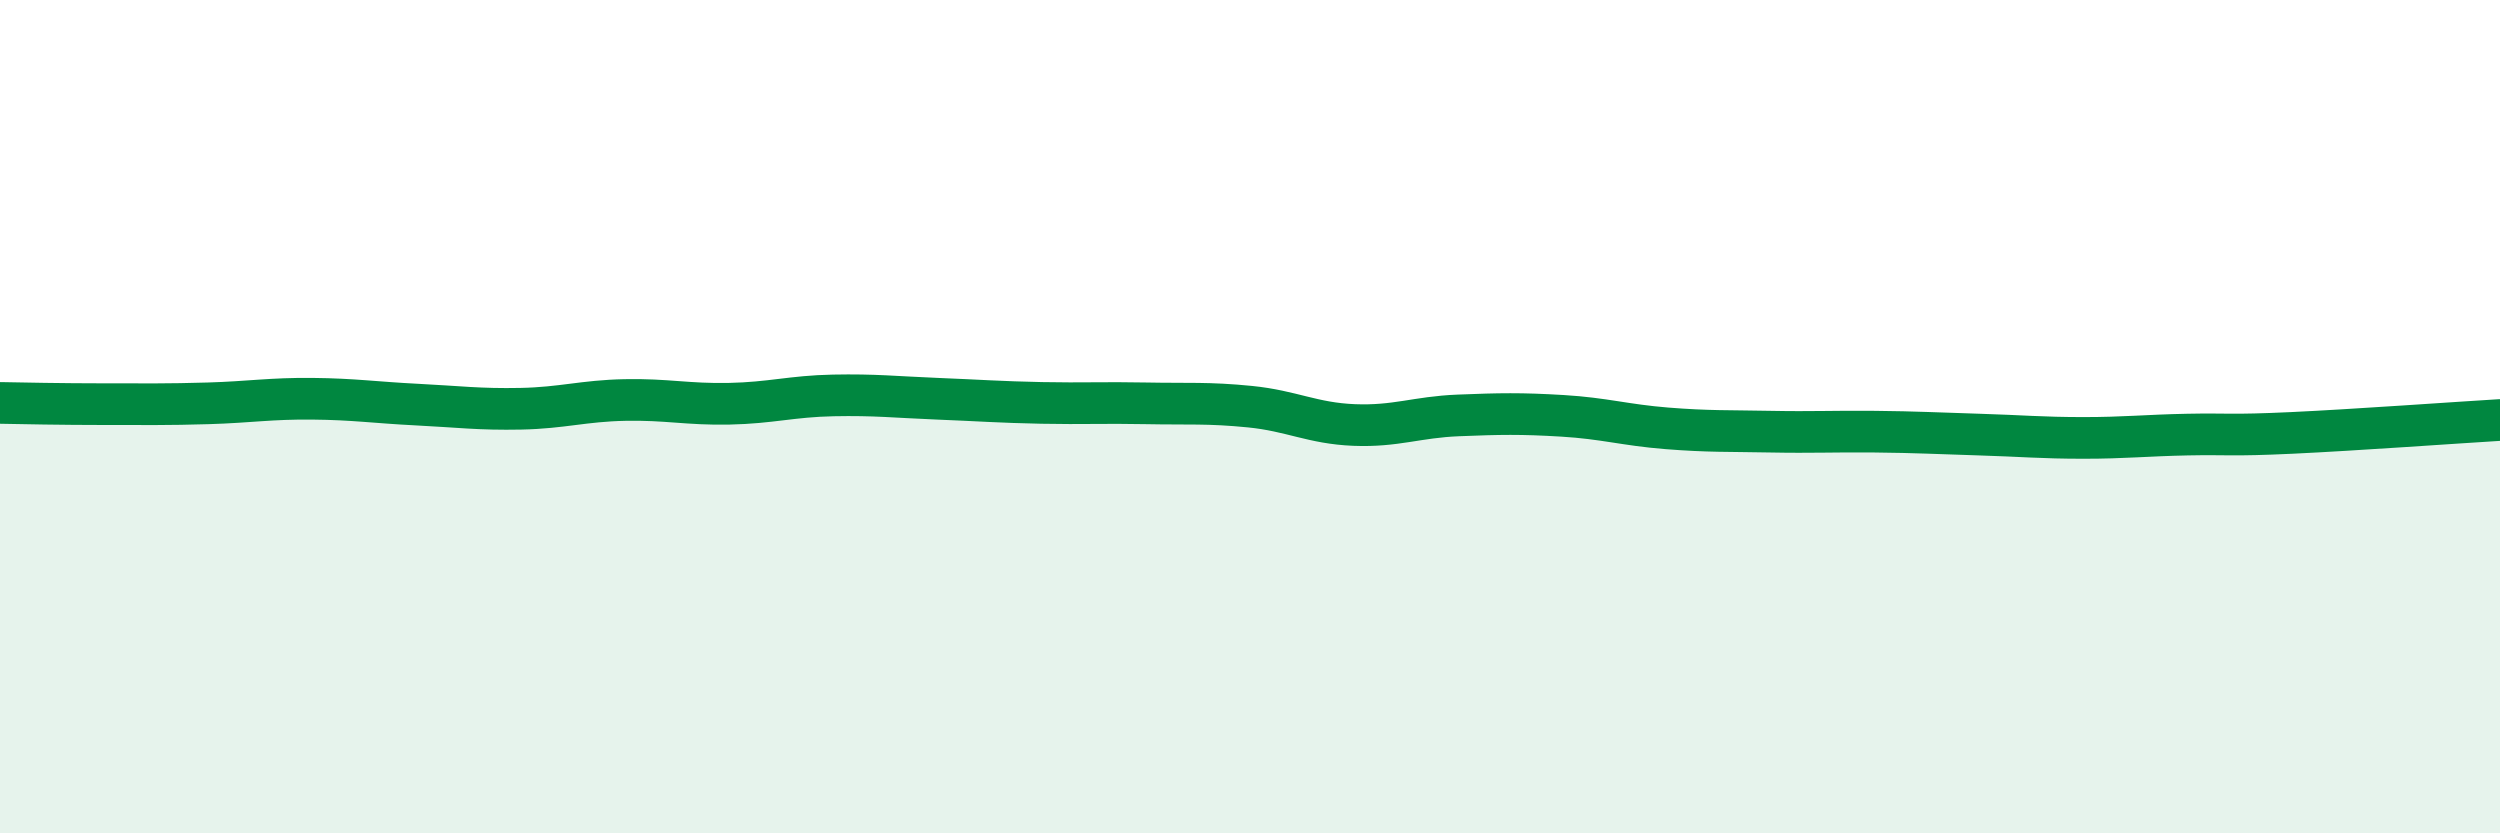 
    <svg width="60" height="20" viewBox="0 0 60 20" xmlns="http://www.w3.org/2000/svg">
      <path
        d="M 0,9.67 C 0.5,9.68 1.5,9.7 2.5,9.7 C 3.5,9.7 4,9.71 5,9.68 C 6,9.65 6.5,9.56 7.5,9.57 C 8.5,9.58 9,9.66 10,9.71 C 11,9.76 11.5,9.83 12.5,9.81 C 13.5,9.79 14,9.62 15,9.6 C 16,9.58 16.5,9.71 17.5,9.69 C 18.5,9.67 19,9.51 20,9.49 C 21,9.47 21.5,9.53 22.5,9.57 C 23.5,9.61 24,9.65 25,9.67 C 26,9.69 26.5,9.66 27.5,9.68 C 28.5,9.7 29,9.66 30,9.76 C 31,9.86 31.5,10.16 32.5,10.2 C 33.5,10.24 34,10.01 35,9.97 C 36,9.93 36.5,9.92 37.5,9.98 C 38.5,10.04 39,10.2 40,10.28 C 41,10.36 41.5,10.34 42.5,10.36 C 43.5,10.38 44,10.35 45,10.36 C 46,10.37 46.5,10.4 47.5,10.43 C 48.5,10.46 49,10.51 50,10.51 C 51,10.51 51.5,10.45 52.5,10.43 C 53.5,10.41 53.5,10.46 55,10.39 C 56.5,10.32 59,10.14 60,10.08L60 20L0 20Z"
        fill="#008740"
        opacity="0.1"
        stroke-linecap="round"
        stroke-linejoin="round"
      />
      <path
        d="M 0,9.67 C 0.5,9.68 1.5,9.7 2.5,9.7 C 3.5,9.7 4,9.71 5,9.68 C 6,9.65 6.5,9.56 7.5,9.57 C 8.5,9.58 9,9.66 10,9.71 C 11,9.76 11.5,9.83 12.5,9.81 C 13.5,9.79 14,9.62 15,9.6 C 16,9.58 16.5,9.71 17.5,9.69 C 18.5,9.67 19,9.51 20,9.49 C 21,9.47 21.5,9.53 22.5,9.57 C 23.5,9.61 24,9.65 25,9.67 C 26,9.69 26.5,9.66 27.5,9.68 C 28.5,9.7 29,9.66 30,9.76 C 31,9.86 31.5,10.16 32.5,10.2 C 33.5,10.24 34,10.01 35,9.97 C 36,9.93 36.5,9.92 37.5,9.98 C 38.5,10.04 39,10.2 40,10.28 C 41,10.36 41.5,10.34 42.5,10.36 C 43.5,10.38 44,10.35 45,10.36 C 46,10.37 46.5,10.4 47.5,10.43 C 48.5,10.46 49,10.51 50,10.51 C 51,10.51 51.5,10.45 52.5,10.43 C 53.5,10.41 53.5,10.46 55,10.39 C 56.5,10.32 59,10.14 60,10.08"
        stroke="#008740"
        stroke-width="1"
        fill="none"
        stroke-linecap="round"
        stroke-linejoin="round"
      />
    </svg>
  
